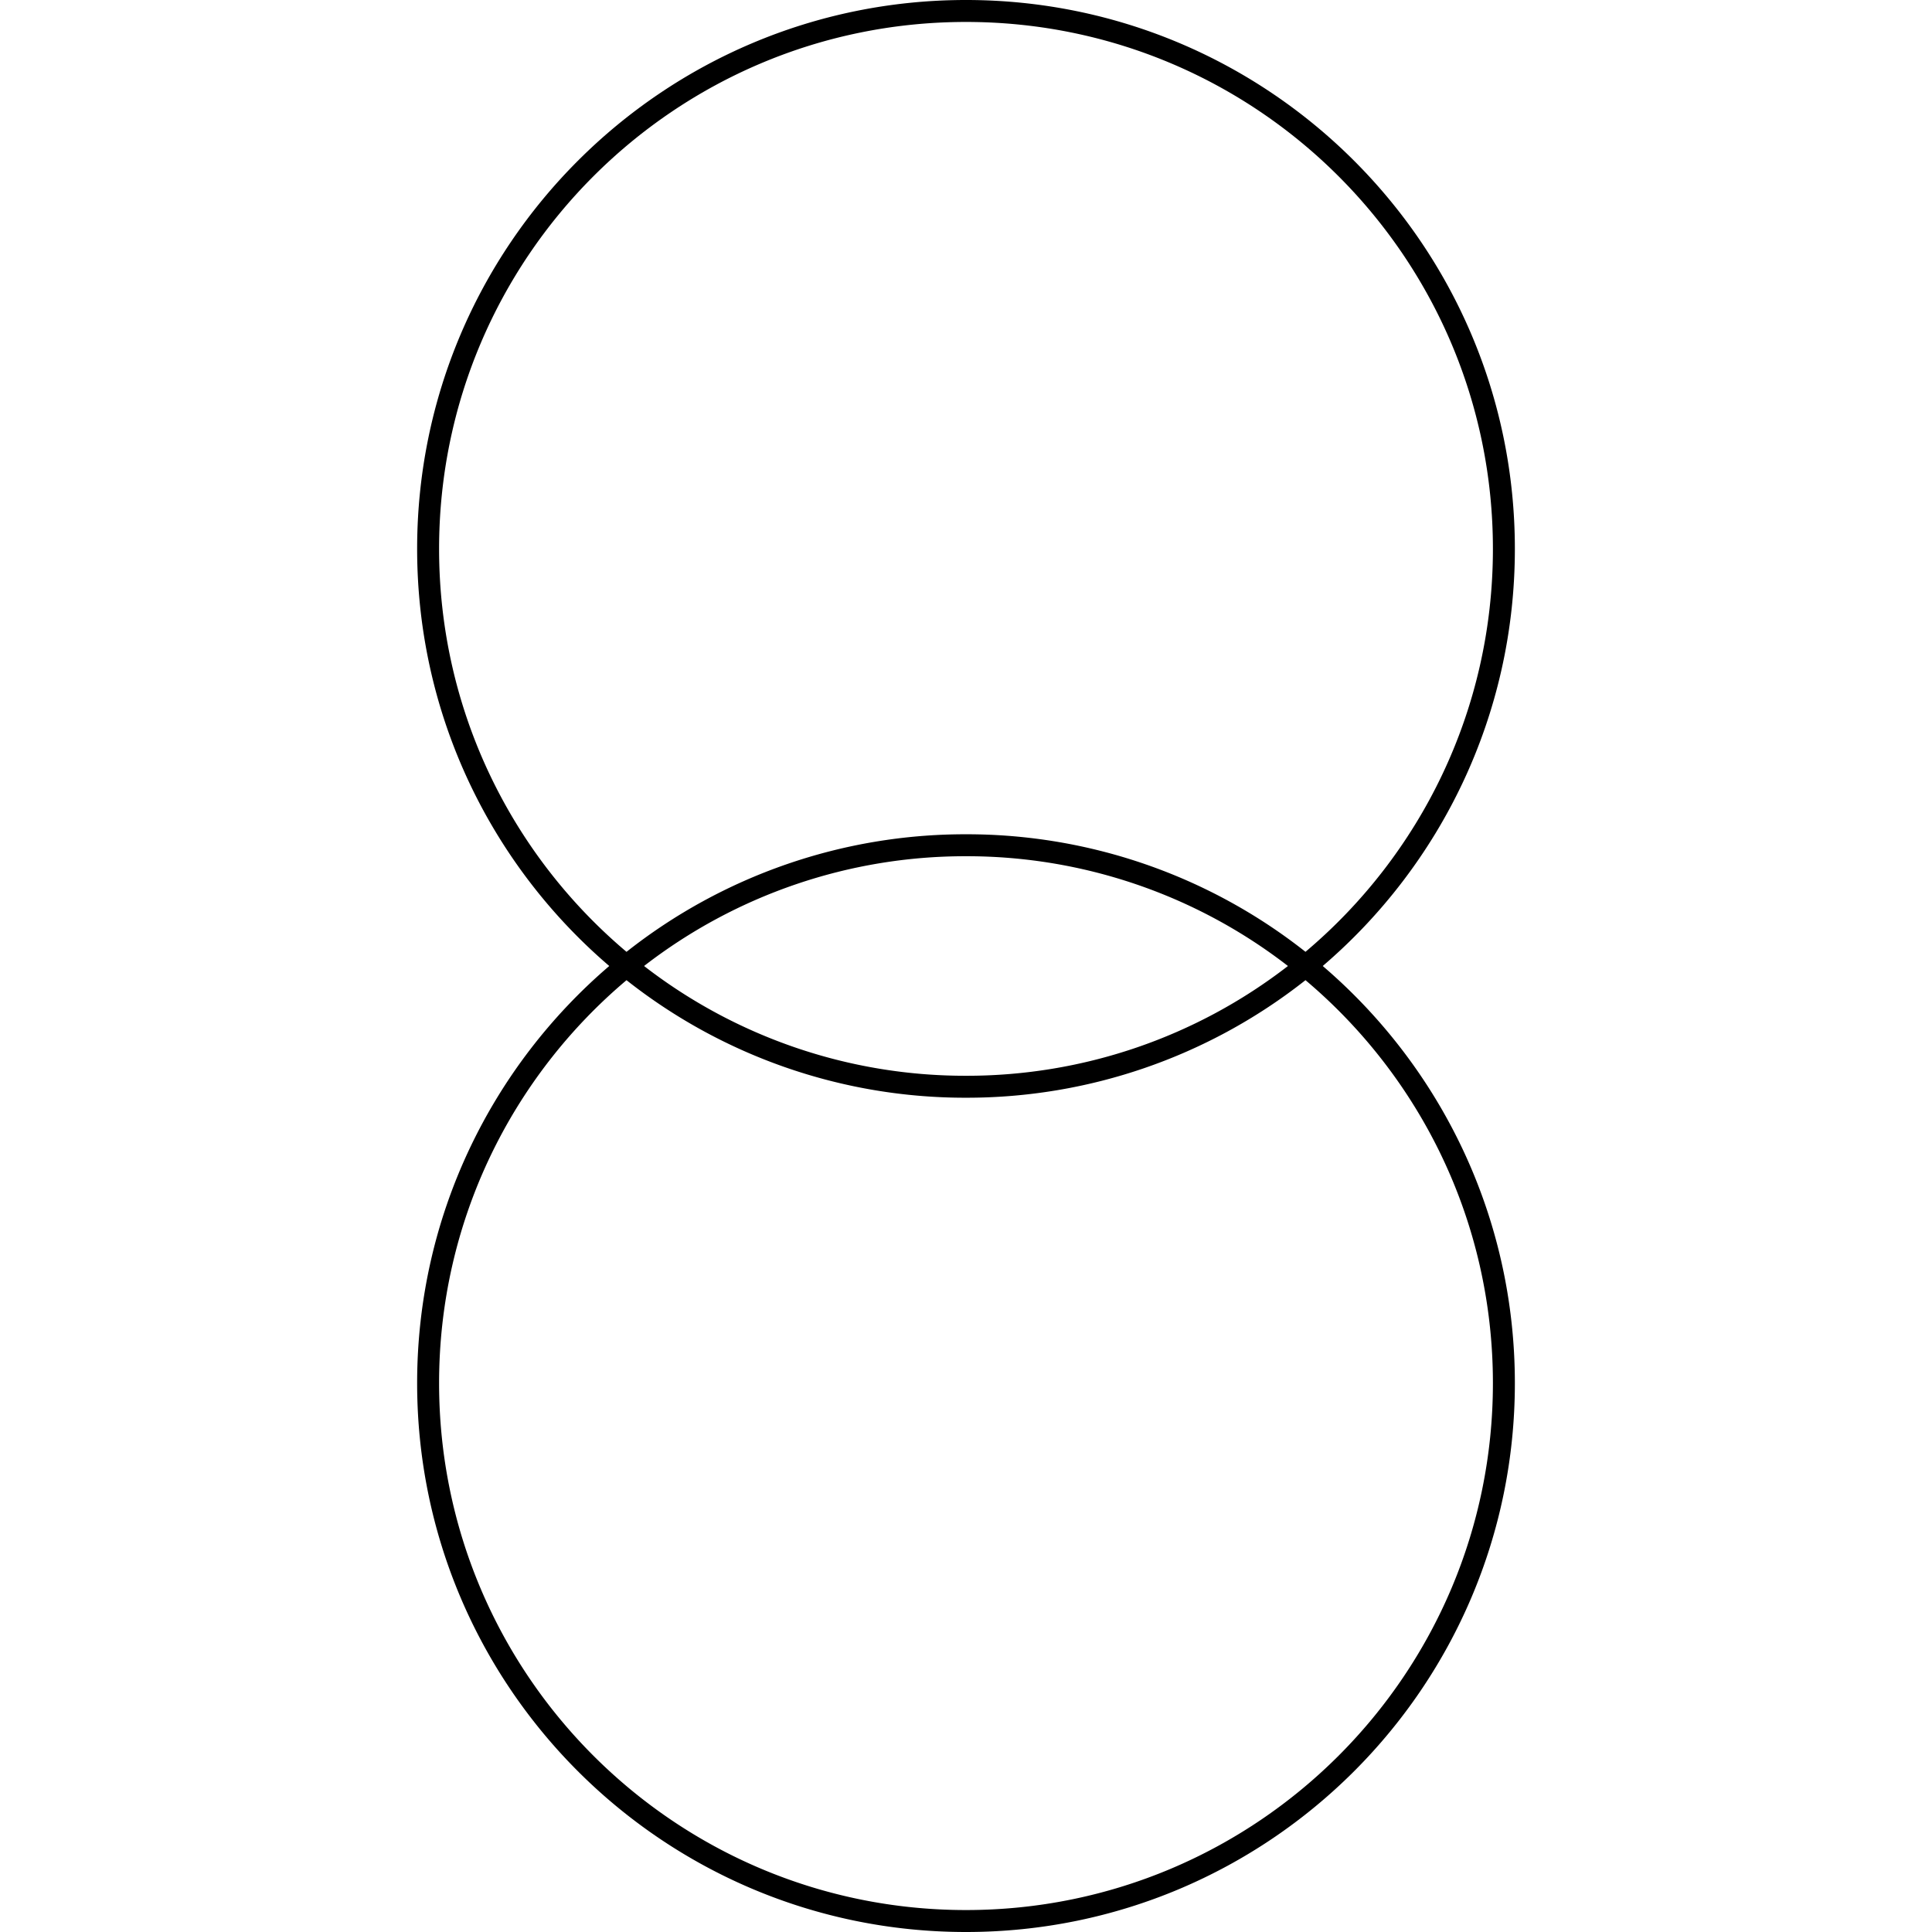 <?xml version="1.0" standalone="no"?><!DOCTYPE svg PUBLIC "-//W3C//DTD SVG 1.1//EN" "http://www.w3.org/Graphics/SVG/1.1/DTD/svg11.dtd"><svg class="icon" width="200px" height="200.00px" viewBox="0 0 1024 1024" version="1.1" xmlns="http://www.w3.org/2000/svg"><path d="M512 0c160.663 0 290.909 130.246 290.909 290.909 0 88.483-39.505 167.738-101.83 221.091C763.404 565.353 802.909 644.608 802.909 733.091c0 160.663-130.246 290.909-290.909 290.909S221.091 893.754 221.091 733.091c0-88.483 39.505-167.738 101.83-221.091C260.596 458.647 221.091 379.392 221.091 290.909 221.091 130.246 351.337 0 512 0z m179.933 519.505l-0.989 0.78A289.652 289.652 0 0 1 512 581.818a289.664 289.664 0 0 1-179.933-62.301C271.325 570.729 232.727 647.401 232.727 733.091c0 154.24 125.033 279.273 279.273 279.273s279.273-125.033 279.273-279.273c0-85.69-38.586-162.362-99.34-213.585zM512 453.818a278.063 278.063 0 0 0-170.636 58.182A277.993 277.993 0 0 0 512 570.182a278.063 278.063 0 0 0 170.636-58.182A277.993 277.993 0 0 0 512 453.818z m0-442.182C357.76 11.636 232.727 136.669 232.727 290.909c0 85.69 38.586 162.362 99.34 213.585A289.606 289.606 0 0 1 512 442.182a289.664 289.664 0 0 1 179.933 62.301C752.675 453.271 791.273 376.599 791.273 290.909 791.273 136.669 666.24 11.636 512 11.636z" /></svg>